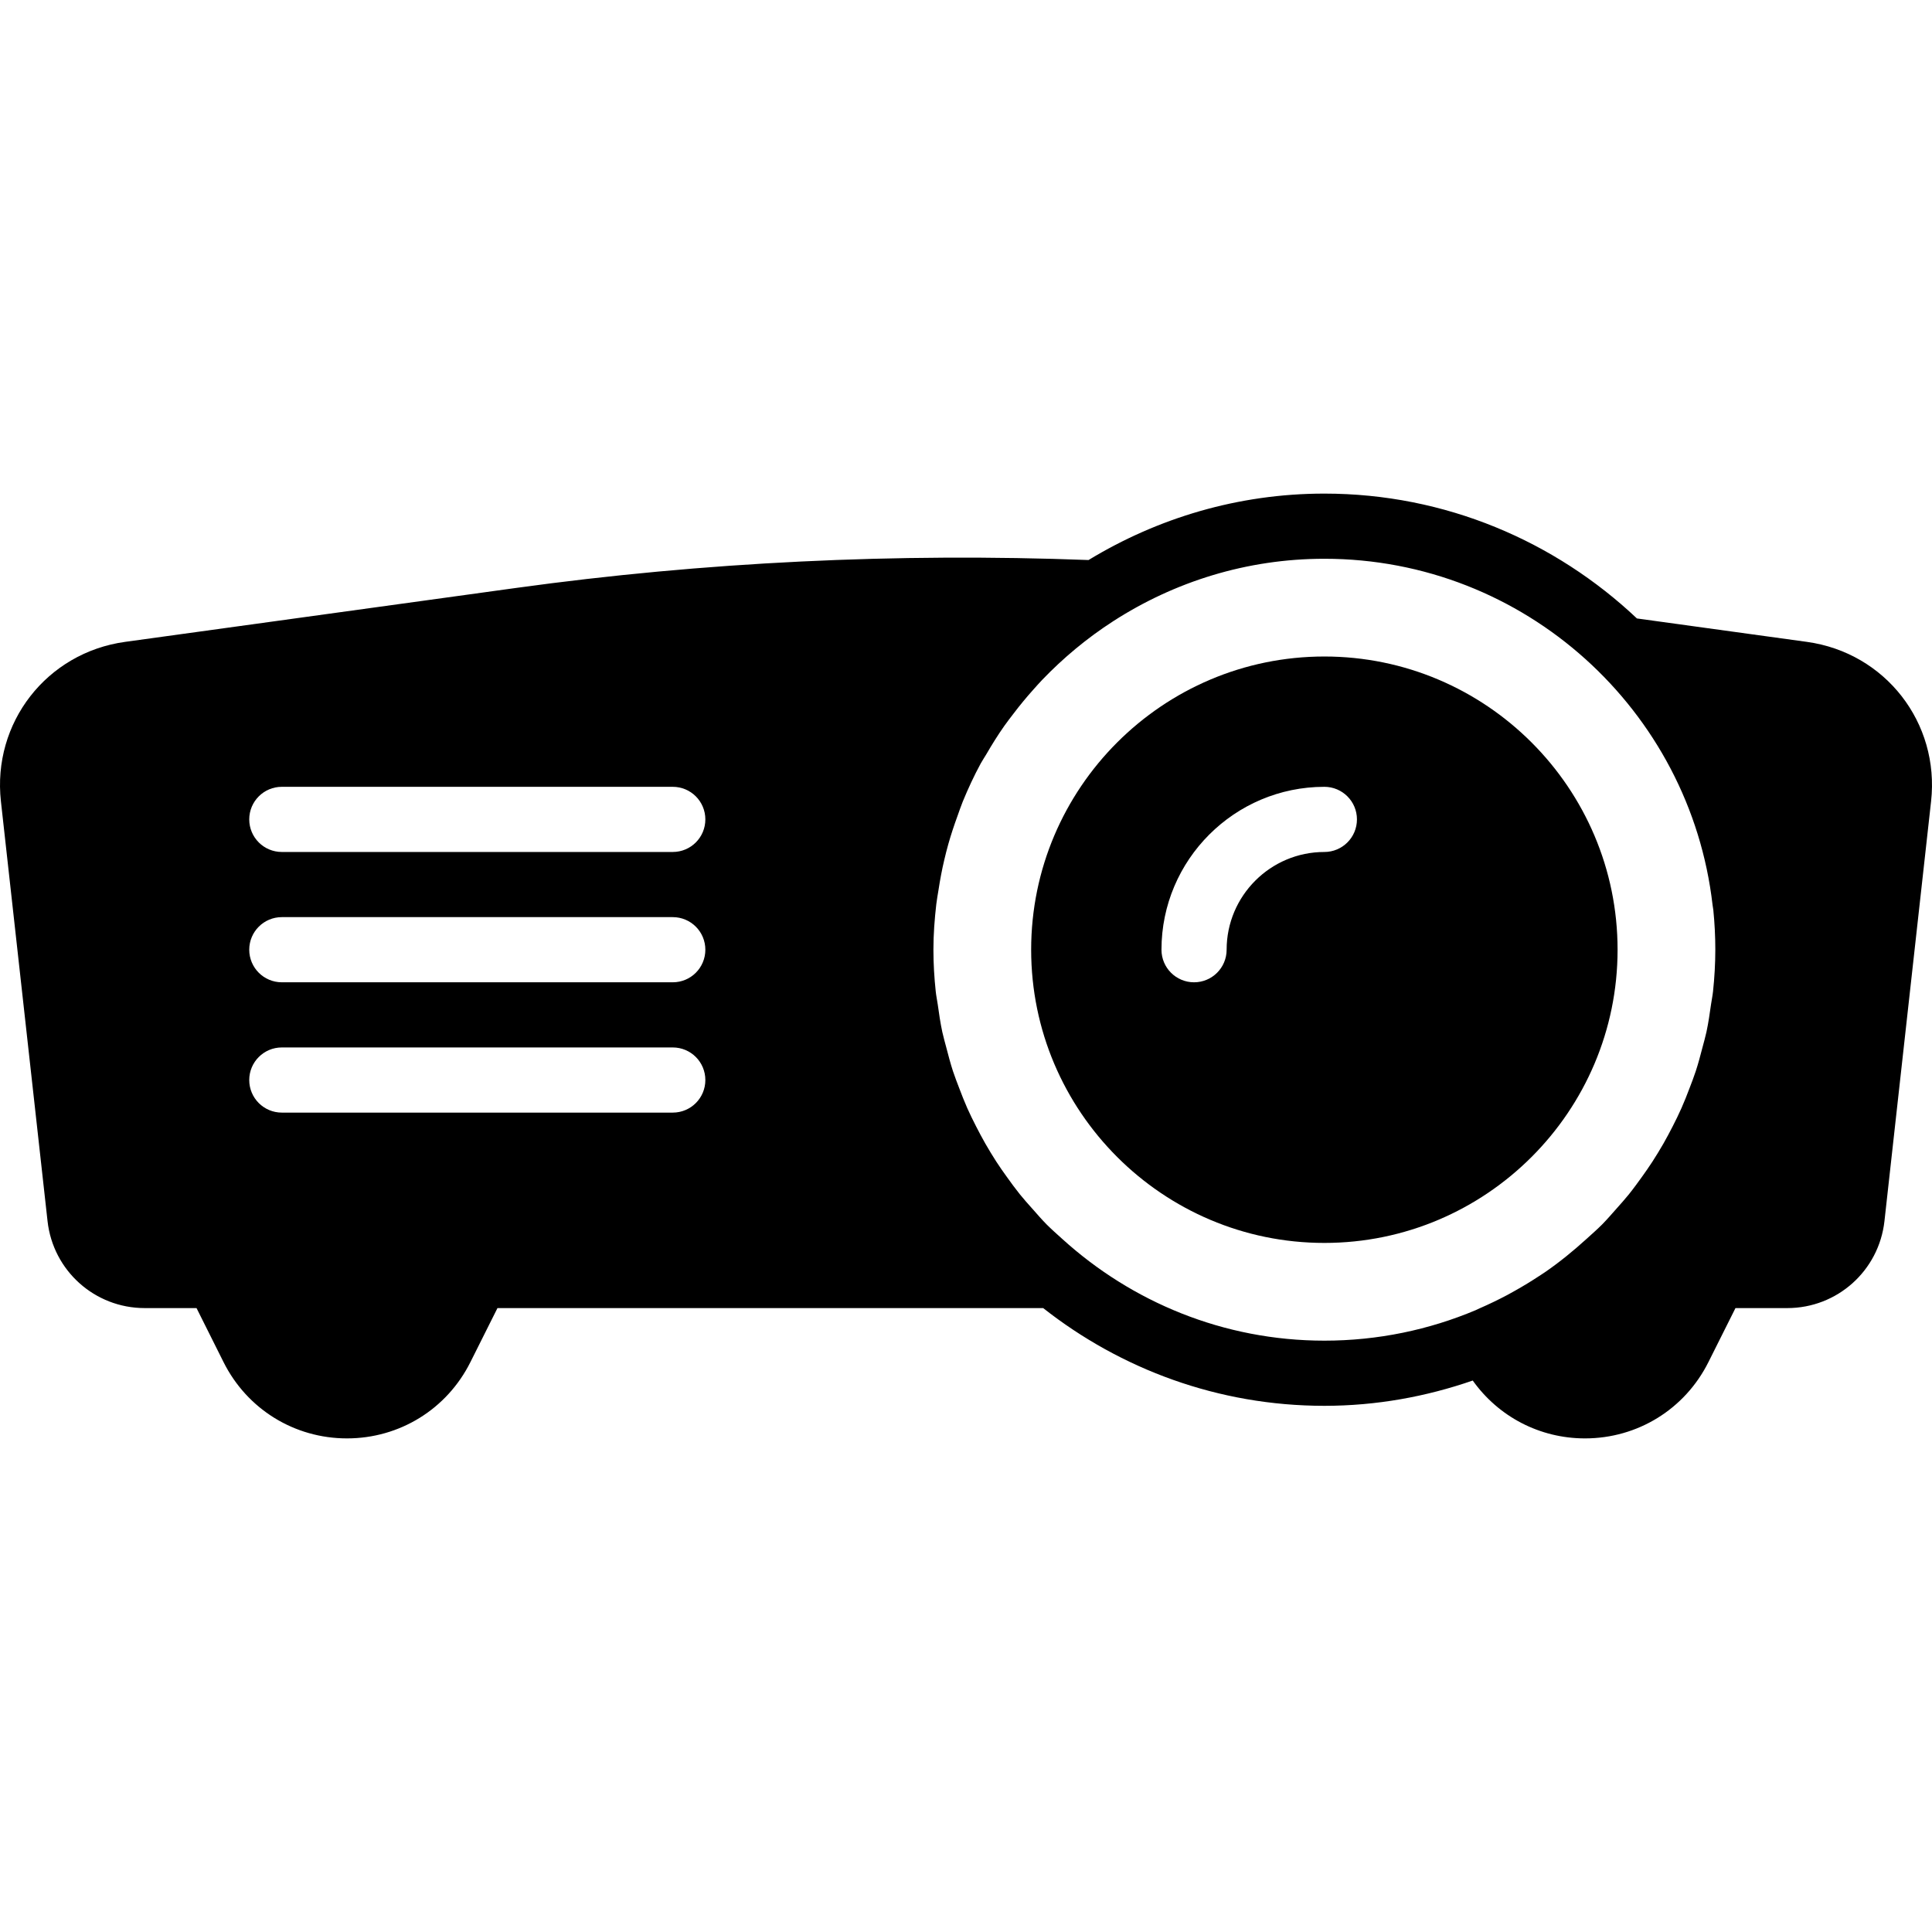 <?xml version="1.0" encoding="iso-8859-1"?>
<!-- Generator: Adobe Illustrator 19.0.0, SVG Export Plug-In . SVG Version: 6.00 Build 0)  -->
<svg version="1.1" id="Layer_1" xmlns="http://www.w3.org/2000/svg" xmlns:xlink="http://www.w3.org/1999/xlink" x="0px" y="0px"
	 viewBox="0 0 506.041 506.041" style="enable-background:new 0 0 506.041 506.041;" xml:space="preserve">
<g>
	<g>
		<g>
			<path d="M473.262,168.122l-44.51-6.135c-21.402-20.207-50.176-32.7-81.869-32.7c-22.622,0-43.716,6.434-61.764,17.399
				c-50.381-1.911-100.779,0.529-149.897,7.305L32.771,168.122C12.24,170.955-2.054,189.311,0.242,209.91l12.211,109.935
				c1.442,12.988,12.382,22.776,25.438,22.776h13.585l7.074,14.148c6.17,12.331,18.56,19.985,32.333,19.985
				c13.781,0,26.172-7.654,32.333-19.985l7.083-14.148h142.933c20.318,15.983,45.858,25.6,73.651,25.6
				c13.628,0,26.667-2.398,38.869-6.622c6.724,9.455,17.536,15.155,29.397,15.155c13.781,0,26.172-7.654,32.333-19.985l7.083-14.148
				h13.577c13.065,0,23.996-9.788,25.446-22.776l12.211-109.935C508.095,189.311,493.801,170.955,473.262,168.122z M176.216,291.42
				h-102.4c-4.71,0-8.533-3.814-8.533-8.533c0-4.719,3.823-8.533,8.533-8.533h102.4c4.719,0,8.533,3.814,8.533,8.533
				C184.749,287.606,180.935,291.42,176.216,291.42z M176.216,257.287h-102.4c-4.71,0-8.533-3.814-8.533-8.533
				s3.823-8.533,8.533-8.533h102.4c4.719,0,8.533,3.814,8.533,8.533S180.935,257.287,176.216,257.287z M176.216,223.154h-102.4
				c-4.71,0-8.533-3.814-8.533-8.533s3.823-8.533,8.533-8.533h102.4c4.719,0,8.533,3.814,8.533,8.533
				S180.935,223.154,176.216,223.154z M448.686,259.685c-0.12,1.143-0.358,2.244-0.521,3.371c-0.341,2.44-0.691,4.864-1.203,7.253
				c-0.307,1.408-0.708,2.765-1.067,4.147c-0.529,2.039-1.067,4.079-1.724,6.084c-0.495,1.527-1.084,3.021-1.655,4.523
				c-0.666,1.758-1.348,3.507-2.116,5.222c-0.708,1.604-1.485,3.174-2.278,4.727c-0.777,1.519-1.579,3.029-2.423,4.514
				c-0.93,1.604-1.886,3.191-2.893,4.745c-0.879,1.357-1.809,2.679-2.748,3.994c-1.109,1.536-2.219,3.072-3.405,4.548
				c-1.024,1.271-2.125,2.492-3.209,3.712c-1.237,1.399-2.449,2.807-3.755,4.139c-1.314,1.323-2.731,2.56-4.122,3.823
				c-3.448,3.132-7.057,6.093-10.906,8.738c-0.521,0.358-1.058,0.691-1.587,1.041c-2.031,1.34-4.113,2.603-6.238,3.797
				c-0.674,0.375-1.348,0.759-2.031,1.126c-2.372,1.254-4.787,2.423-7.262,3.499c-0.341,0.154-0.674,0.333-1.024,0.478
				c-12.194,5.137-25.583,7.987-39.637,7.987c-26.436,0-50.492-10.155-68.676-26.667c-1.391-1.263-2.807-2.5-4.122-3.823
				c-1.306-1.331-2.517-2.739-3.755-4.139c-1.092-1.22-2.185-2.441-3.209-3.712c-1.186-1.476-2.304-3.012-3.405-4.548
				c-0.947-1.314-1.877-2.637-2.756-3.994c-0.998-1.553-1.963-3.14-2.884-4.745c-0.845-1.485-1.647-2.995-2.423-4.514
				c-0.794-1.553-1.57-3.123-2.287-4.727c-0.759-1.715-1.442-3.465-2.108-5.222c-0.572-1.502-1.161-2.995-1.664-4.523
				c-0.648-2.005-1.186-4.045-1.715-6.084c-0.358-1.382-0.76-2.739-1.067-4.147c-0.512-2.389-0.862-4.813-1.203-7.253
				c-0.162-1.126-0.401-2.227-0.521-3.371c-0.384-3.61-0.606-7.253-0.606-10.931c0-4.011,0.299-7.97,0.751-11.895
				c0.145-1.246,0.375-2.466,0.572-3.695c0.41-2.671,0.896-5.316,1.519-7.927c0.324-1.391,0.674-2.765,1.058-4.13
				c0.7-2.492,1.519-4.941,2.398-7.356c0.461-1.263,0.879-2.543,1.382-3.78c1.408-3.422,2.961-6.775,4.727-10.027
				c0.444-0.819,0.99-1.587,1.459-2.398c1.459-2.517,2.995-4.983,4.668-7.364c0.794-1.126,1.638-2.21,2.475-3.302
				c1.613-2.125,3.311-4.19,5.103-6.187c0.785-0.879,1.562-1.758,2.372-2.611c5.521-5.751,11.733-10.94,18.628-15.386
				c15.966-10.291,34.918-16.341,55.287-16.341c52.48,0,95.812,39.697,101.675,90.641c0.051,0.461,0.154,0.904,0.205,1.365
				c0.341,3.422,0.521,6.886,0.521,10.394C449.283,252.432,449.07,256.075,448.686,259.685z"/>
			<path d="M346.886,171.955c-42.342,0-76.8,34.449-76.8,76.8s34.458,76.8,76.8,76.8s76.8-34.449,76.8-76.8
				S389.229,171.955,346.886,171.955z M346.886,223.155c-14.114,0-25.6,11.486-25.6,25.6c0,4.719-3.823,8.533-8.533,8.533
				s-8.533-3.814-8.533-8.533c0-23.526,19.14-42.667,42.667-42.667c4.71,0,8.533,3.814,8.533,8.533S351.597,223.155,346.886,223.155
				z"/>
		</g>
	</g>
</g>
<g>
</g>
<g>
</g>
<g>
</g>
<g>
</g>
<g>
</g>
<g>
</g>
<g>
</g>
<g>
</g>
<g>
</g>
<g>
</g>
<g>
</g>
<g>
</g>
<g>
</g>
<g>
</g>
<g>
</g>
</svg>
